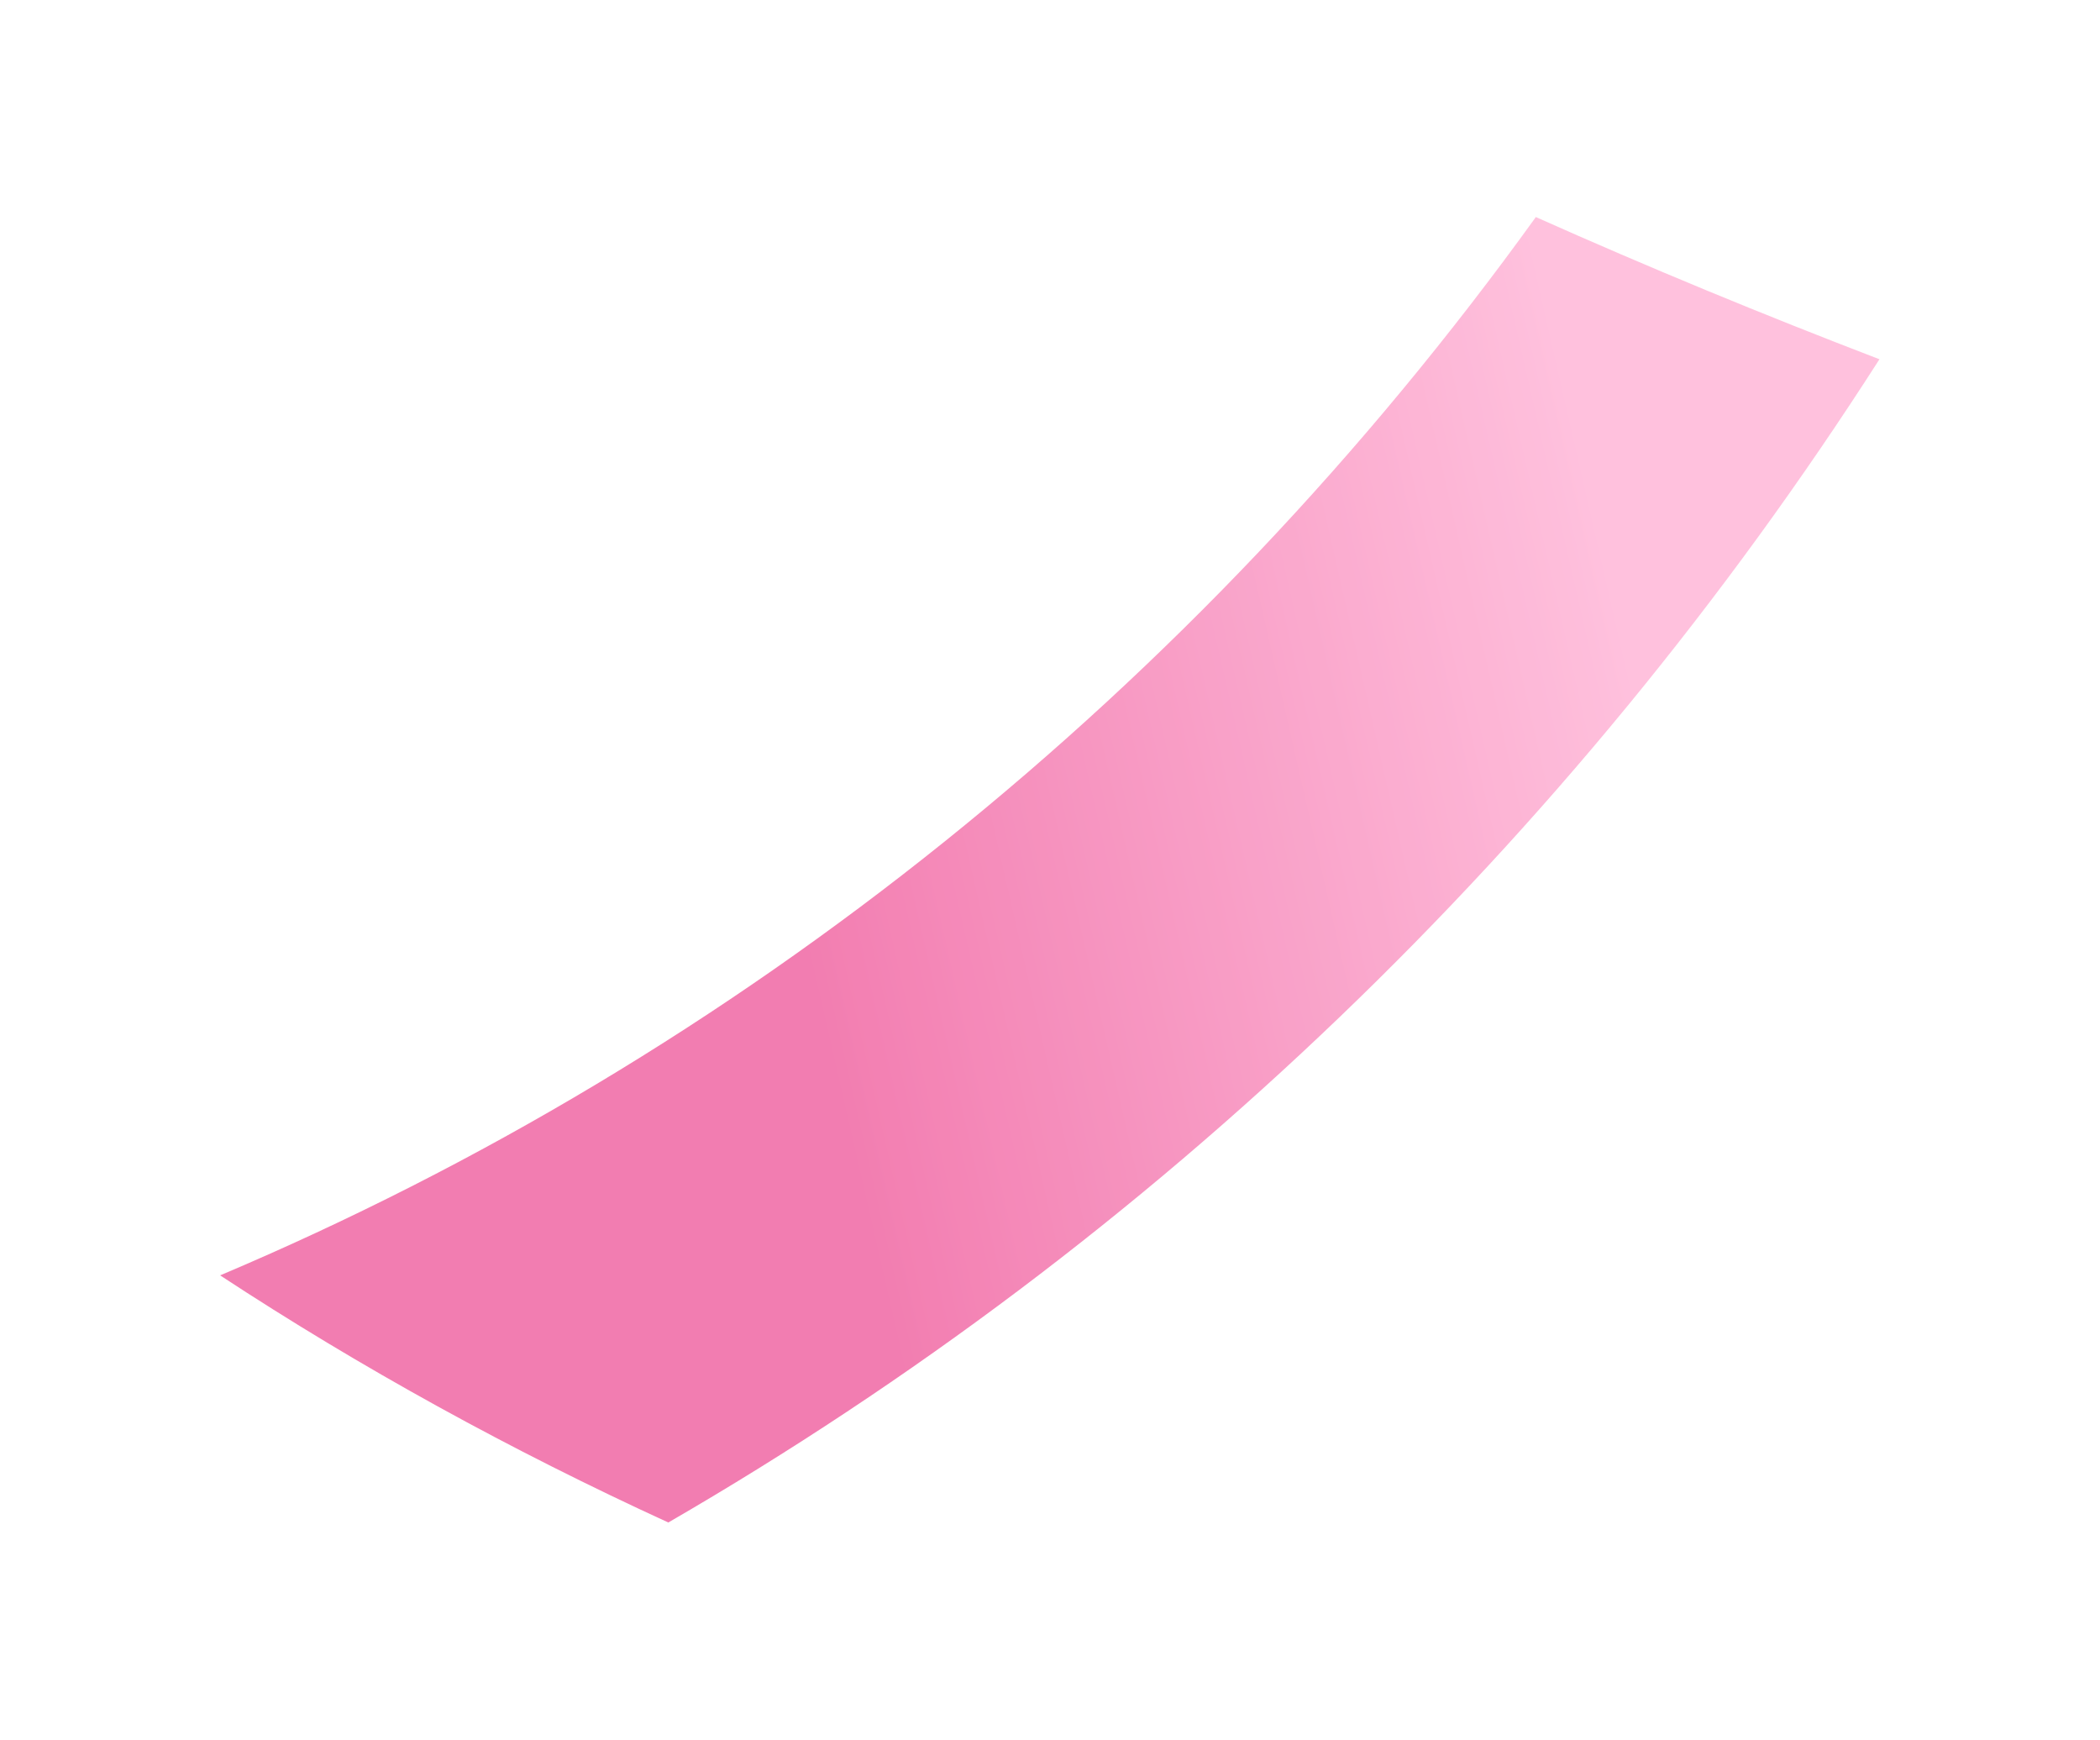 <svg width="99" height="82" viewBox="0 0 99 82" fill="none" xmlns="http://www.w3.org/2000/svg">
<g opacity="0.8" filter="url(#filter0_f_1040_9247)">
<path d="M72.388 10.253C56.289 32.593 34.799 49.785 10.377 60.112C17 64.46 24.06 68.347 31.506 71.76C54.364 58.534 73.978 39.768 88.603 16.933C83.123 14.831 77.726 12.606 72.394 10.226L72.388 10.253Z" fill="url(#paint0_linear_1040_9247)"/>
</g>
<defs>
<filter id="filter0_f_1040_9247" x="0.377" y="0.226" width="98.226" height="81.534" filterUnits="userSpaceOnUse" color-interpolation-filters="sRGB">
<feFlood flood-opacity="0" result="BackgroundImageFix"/>
<feBlend mode="normal" in="SourceGraphic" in2="BackgroundImageFix" result="shape"/>
<feGaussianBlur stdDeviation="5" result="effect1_foregroundBlur_1040_9247"/>
</filter>
<linearGradient id="paint0_linear_1040_9247" x1="40.77" y1="57.252" x2="115.569" y2="40.173" gradientUnits="userSpaceOnUse">
<stop stop-color="#EF5D9D"/>
<stop offset="0.54" stop-color="#FFB2D5"/>
<stop offset="0.99" stop-color="#FFB2D5"/>
</linearGradient>
</defs>
</svg>
